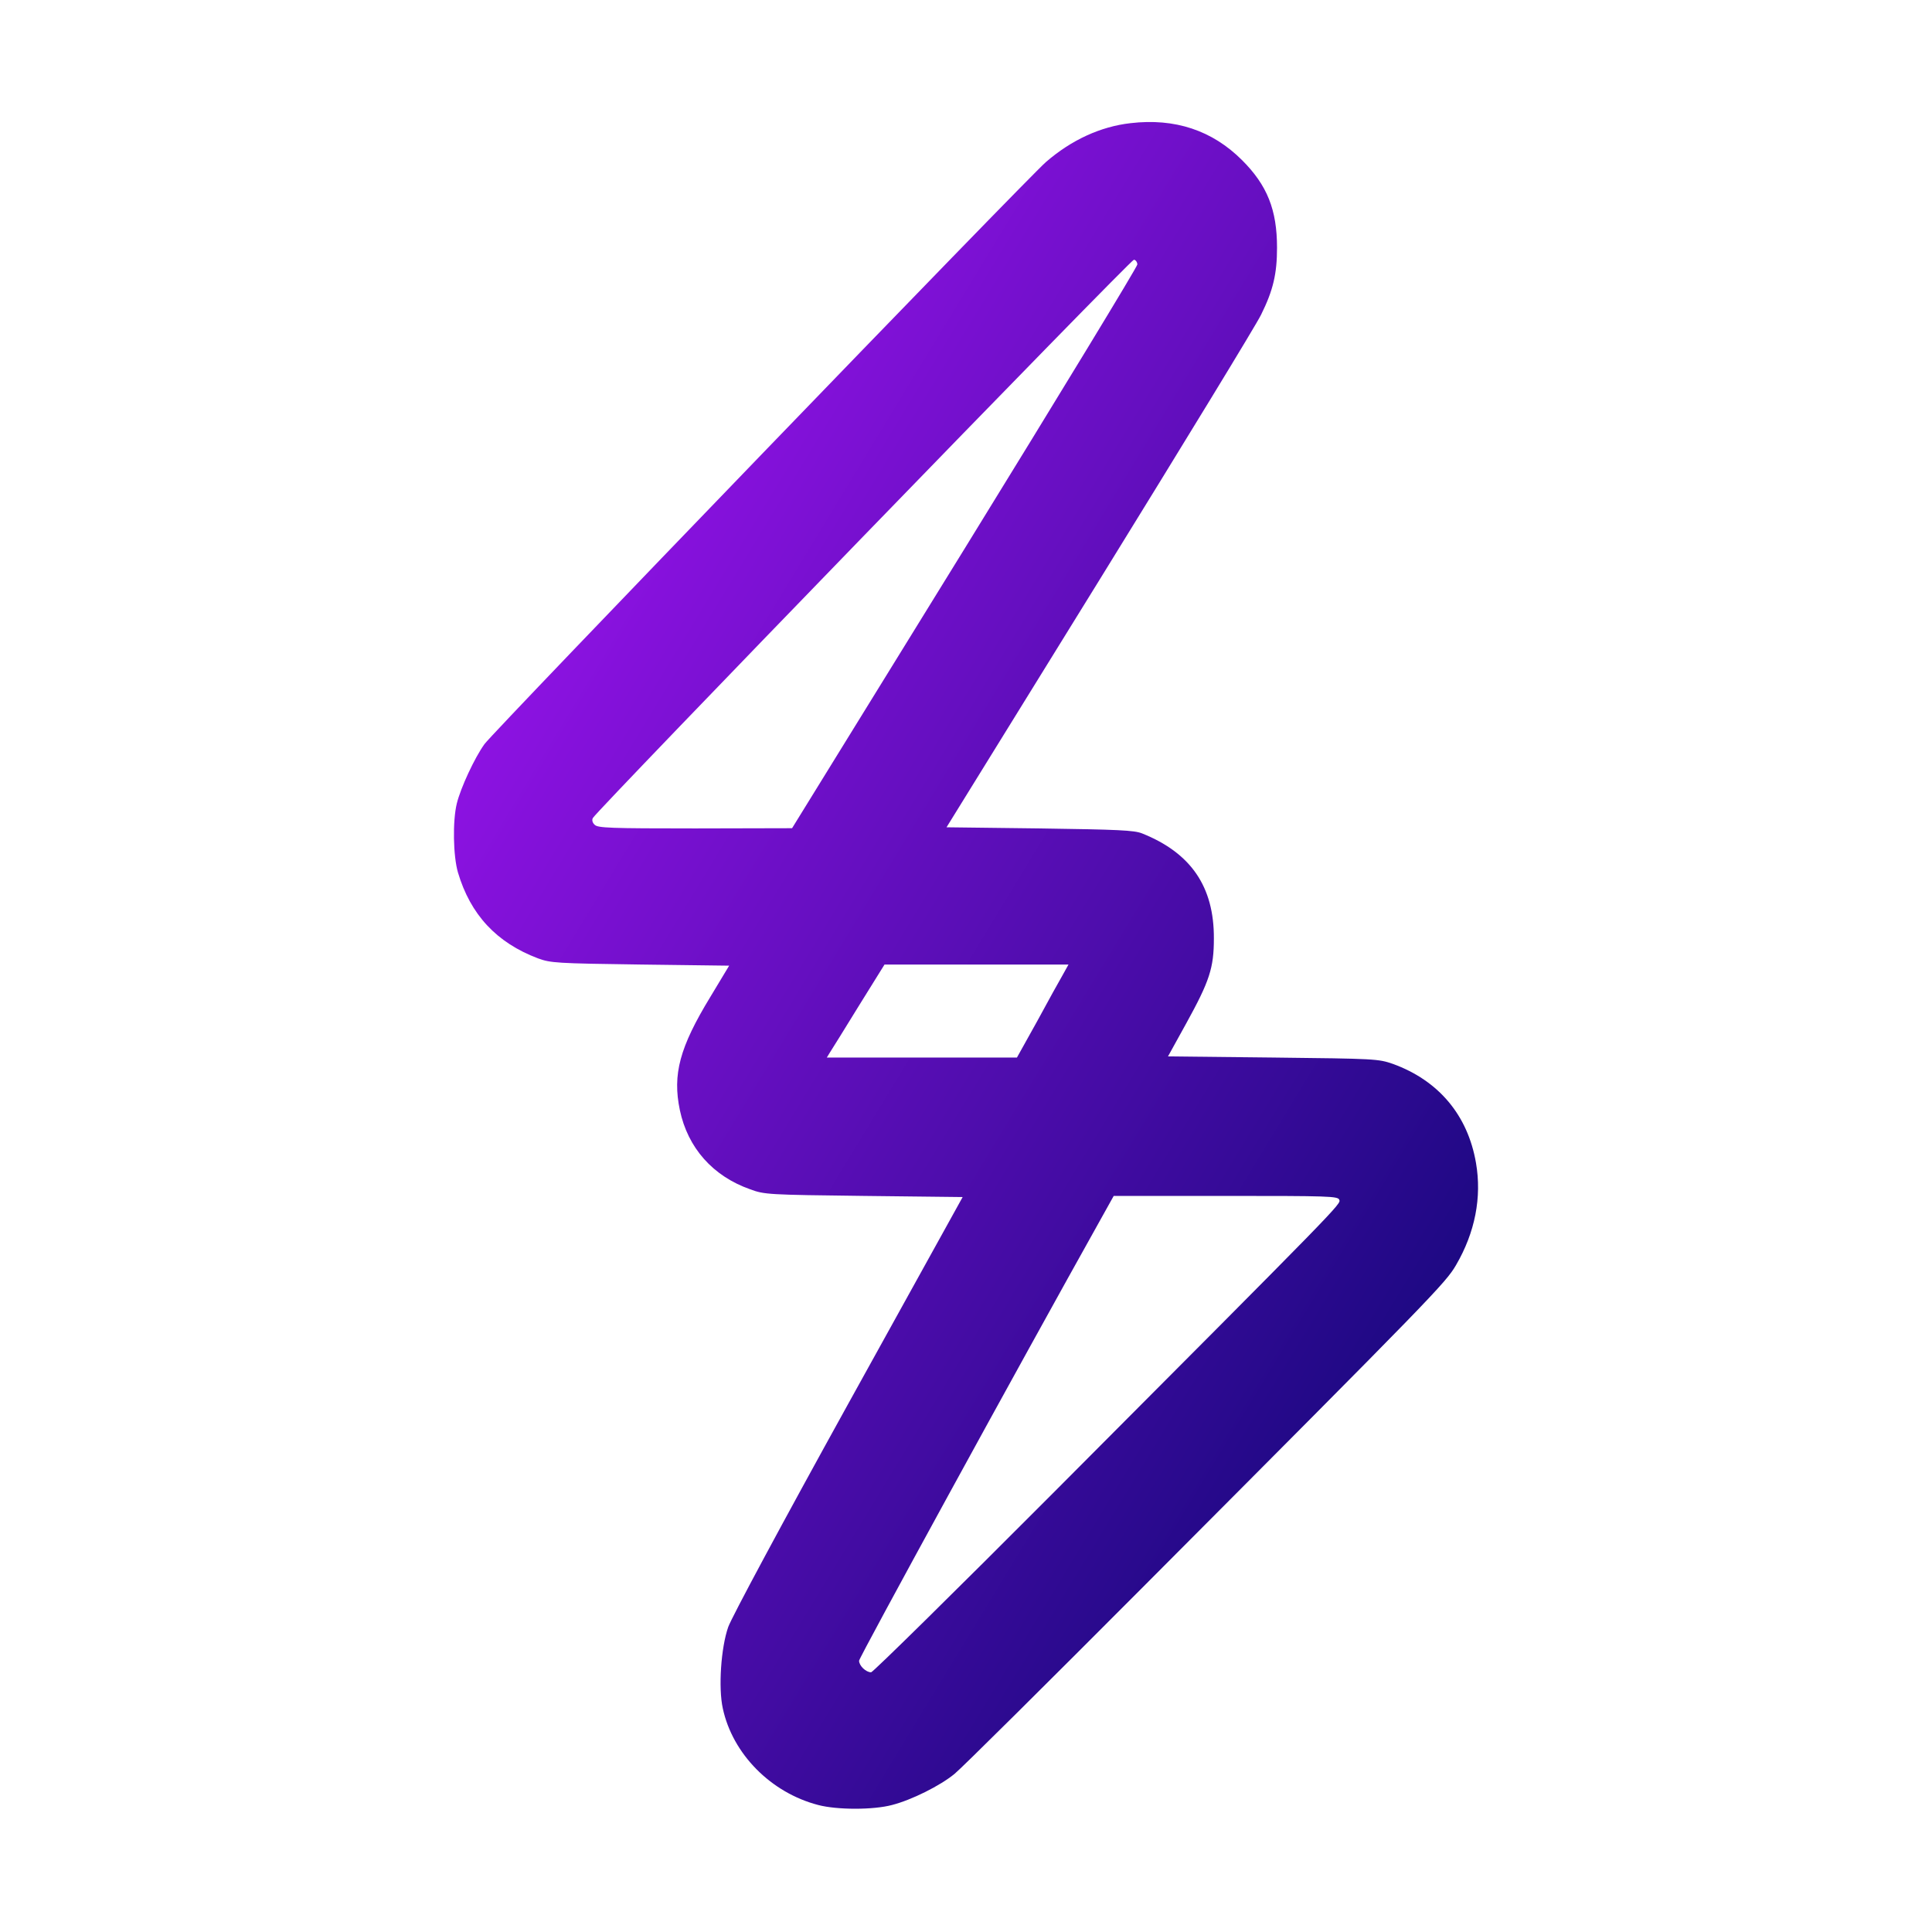 <svg xmlns="http://www.w3.org/2000/svg" width="512" height="512" viewBox="0 0 512 512" fill="none"><path d="M299.599 32.639C291.653 33.541 283.948 37.088 277.206 42.919C272.27 47.187 130.991 193.631 128.403 197.178C125.754 200.845 122.082 208.78 121.059 212.928C119.915 217.617 120.096 226.875 121.36 231.204C124.671 242.385 131.593 249.84 142.609 253.988C145.92 255.19 147.364 255.31 169.697 255.611L193.233 255.912L188.237 264.208C180.111 277.553 178.185 284.707 180.171 294.206C182.278 304.185 188.899 311.7 198.832 315.186C202.564 316.569 203.527 316.629 228.869 316.93L255.114 317.23L224.836 371.936C207.018 404.159 193.956 428.506 192.993 431.151C191.066 436.622 190.344 447.262 191.548 452.733C194.136 464.816 204.309 475.096 216.83 478.342C221.826 479.665 231.457 479.665 236.394 478.342C241.57 477.02 249.155 473.232 252.947 470.106C254.753 468.664 277.507 446.06 303.511 419.969C379.899 343.321 383.09 340.014 385.859 335.265C390.915 326.608 392.721 317.29 391.156 308.213C388.989 295.528 381.224 286.33 369.124 281.942C365.272 280.619 364.61 280.559 337.401 280.259L309.531 279.958L314.347 271.241C320.547 259.999 321.69 256.513 321.69 248.698C321.751 234.991 315.611 226.034 302.669 220.864C300.562 220.022 296.469 219.842 275.521 219.541L250.84 219.24L291.352 153.714C313.624 117.644 332.947 86.022 334.211 83.377C337.401 76.945 338.425 72.556 338.425 65.643C338.425 55.604 335.836 49.111 329.155 42.438C321.269 34.563 311.397 31.256 299.599 32.639ZM301.405 70.092C301.405 70.693 280.818 104.538 255.656 145.357L209.908 219.481L184.204 219.541C161.631 219.541 158.44 219.421 157.598 218.579C156.996 218.038 156.815 217.317 157.116 216.776C158.38 214.551 299.719 68.709 300.502 68.829C300.983 68.889 301.405 69.49 301.405 70.092ZM281.66 258.316C280.818 259.759 277.748 265.29 274.858 270.64L269.501 280.259H244.339H219.117L219.96 278.876C220.442 278.155 223.873 272.624 227.605 266.552L234.407 255.611H258.786H283.165L281.66 258.316ZM354.918 317.952C355.4 319.094 355.761 318.733 279.554 395.201C253.248 421.592 231.337 443.174 230.856 443.174C229.471 443.174 227.665 441.431 227.665 440.108C227.665 439.267 270.103 361.716 291.894 322.761L295.144 316.93H324.821C352.149 316.93 354.557 316.99 354.918 317.952Z" fill="url(#paint0_linear_87_78)"></path><defs><linearGradient id="paint0_linear_87_78" x1="391.702" y1="479.334" x2="-4.899" y2="238.531" gradientUnits="userSpaceOnUse"><stop stop-color="#00066A"></stop><stop offset="1" stop-color="#AF15FF"></stop></linearGradient></defs></svg>